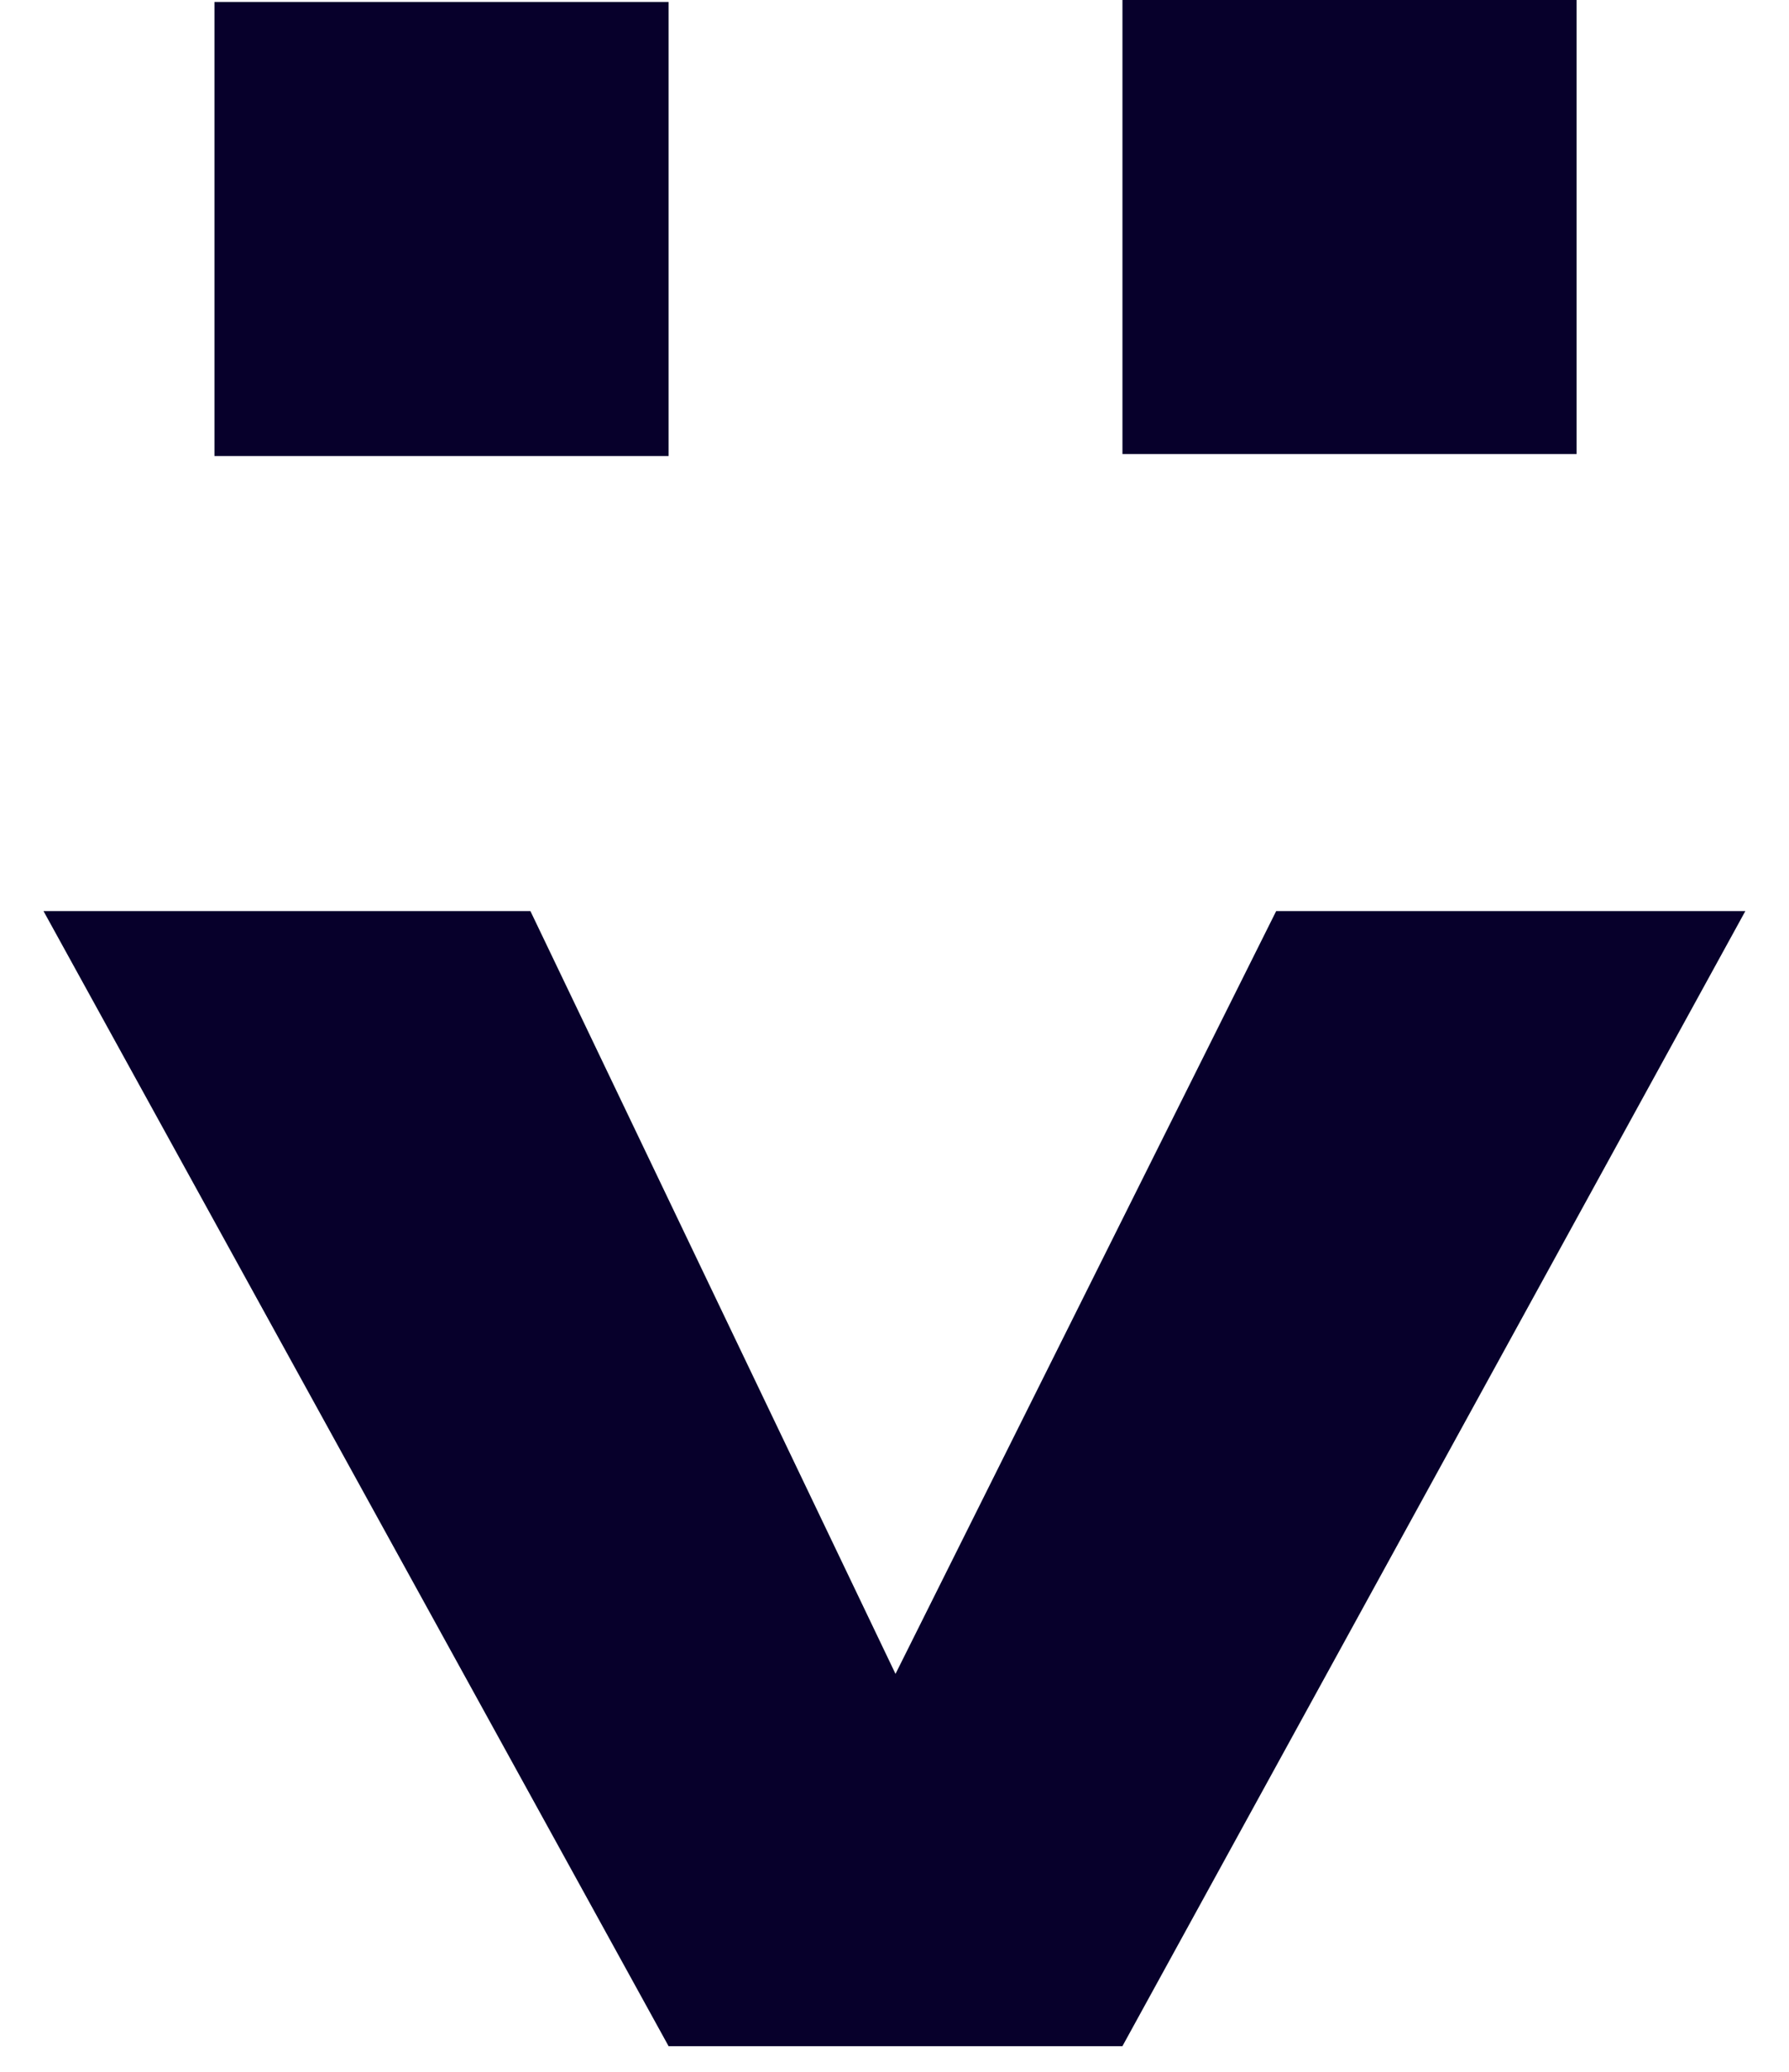 <svg xmlns="http://www.w3.org/2000/svg" width="34.795" height="40.305" viewBox="0 0 34.795 40.305"><g transform="translate(0.846)"><rect width="8.833" height="8.833" transform="translate(3.325 0.038)" fill="#07002b"/><rect width="8.833" height="8.833" transform="translate(20.985 0)" fill="#07002b"/><path d="M20.037,22.082H12.958l.9-1.811-.9,1.811h-.8L0,0H9.47L10.5,2.15l6.071,12.689L23.975,0H33.1L20.984,22.082Z" transform="translate(0 17.723)" fill="#07002b" stroke="rgba(0,0,0,0)" stroke-miterlimit="10" stroke-width="1"/></g></svg>